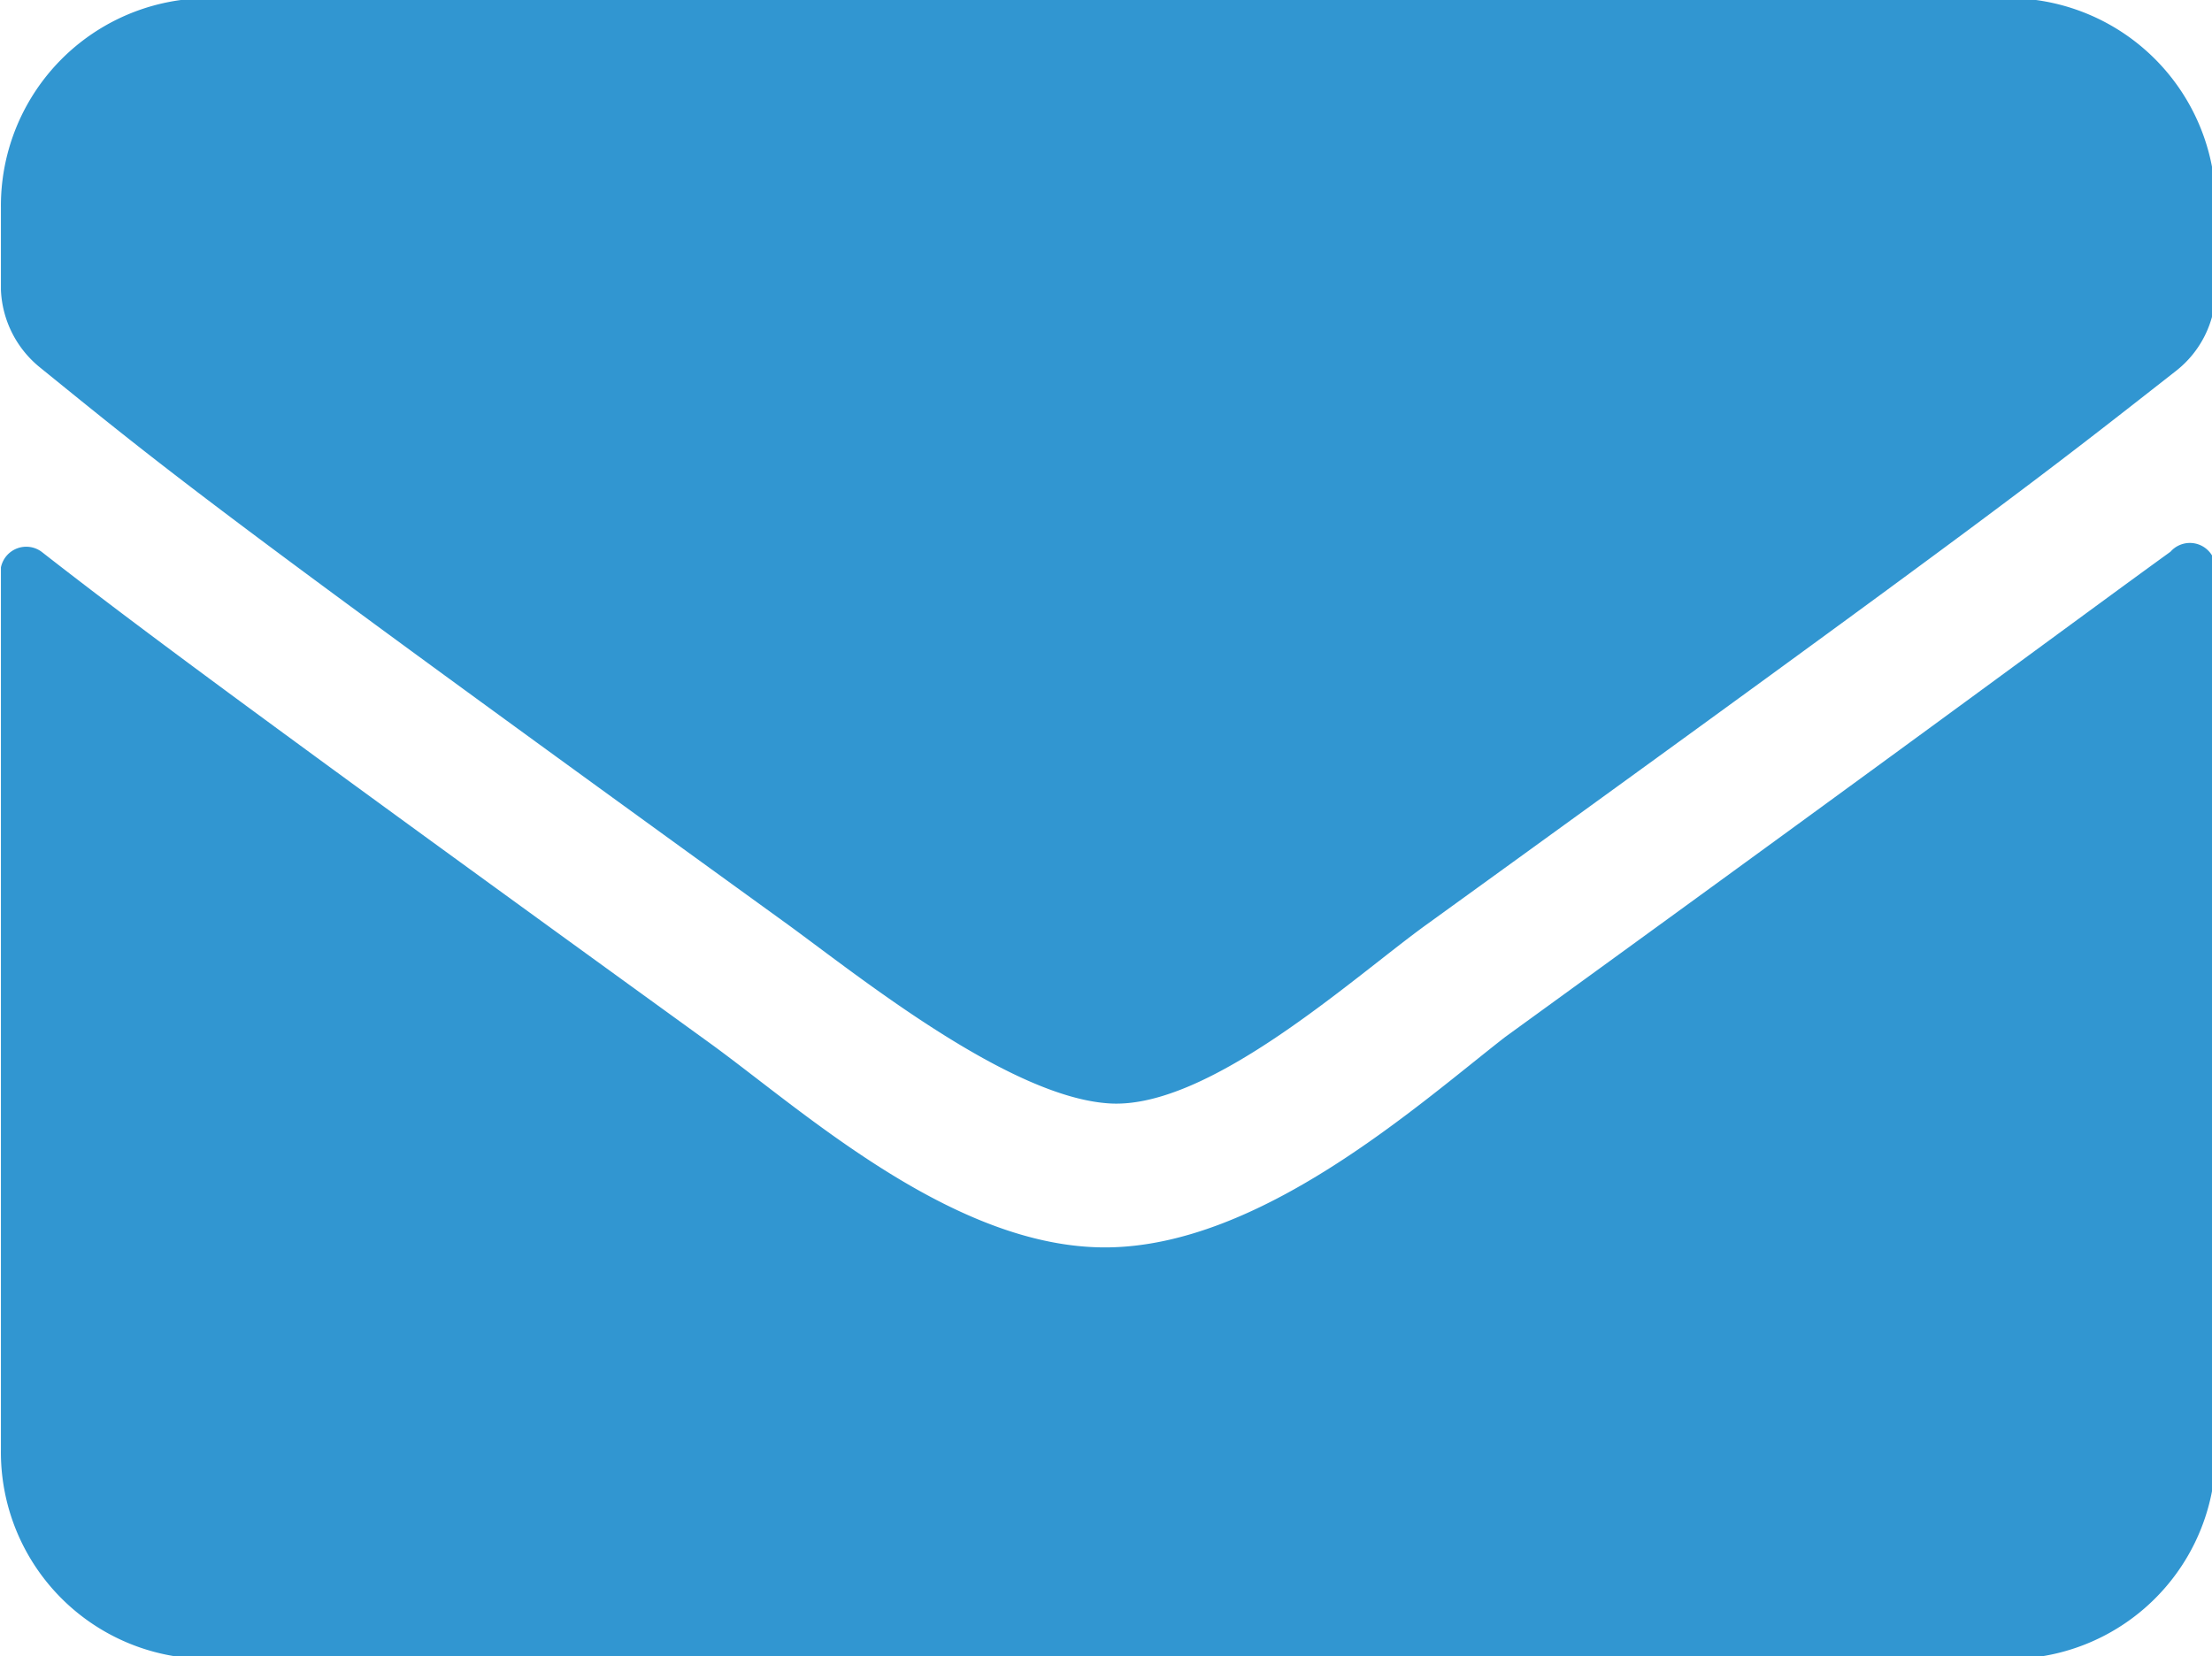 <svg id="Laag_1" data-name="Laag 1" xmlns="http://www.w3.org/2000/svg" viewBox="0 0 23.97 17.95"><defs><style>.cls-1{fill:#3196d1;}</style></defs><path class="cls-1" d="M8.54,10.05C2.32,5.55,1.85,5.16.42,4A1.14,1.14,0,0,1,0,3.16V2.27A2.25,2.25,0,0,1,2.24,0H21.71A2.25,2.25,0,0,1,24,2.27v.89a1.12,1.12,0,0,1-.43.88c-1.43,1.12-1.91,1.51-8.12,6-.79.57-2.35,2-3.43,1.94S9.32,10.62,8.54,10.05ZM24,6.17v9.56A2.24,2.24,0,0,1,21.71,18H2.24A2.24,2.24,0,0,1,0,15.73V6.17A.28.28,0,0,1,.44,6c1.05.82,2.44,1.85,7.22,5.31,1,.72,2.65,2.24,4.32,2.23S15.35,12,16.3,11.26C21.07,7.8,22.46,6.76,23.51,6A.28.28,0,0,1,24,6.17Z" transform="translate(0.01 -0.02)"/></svg>